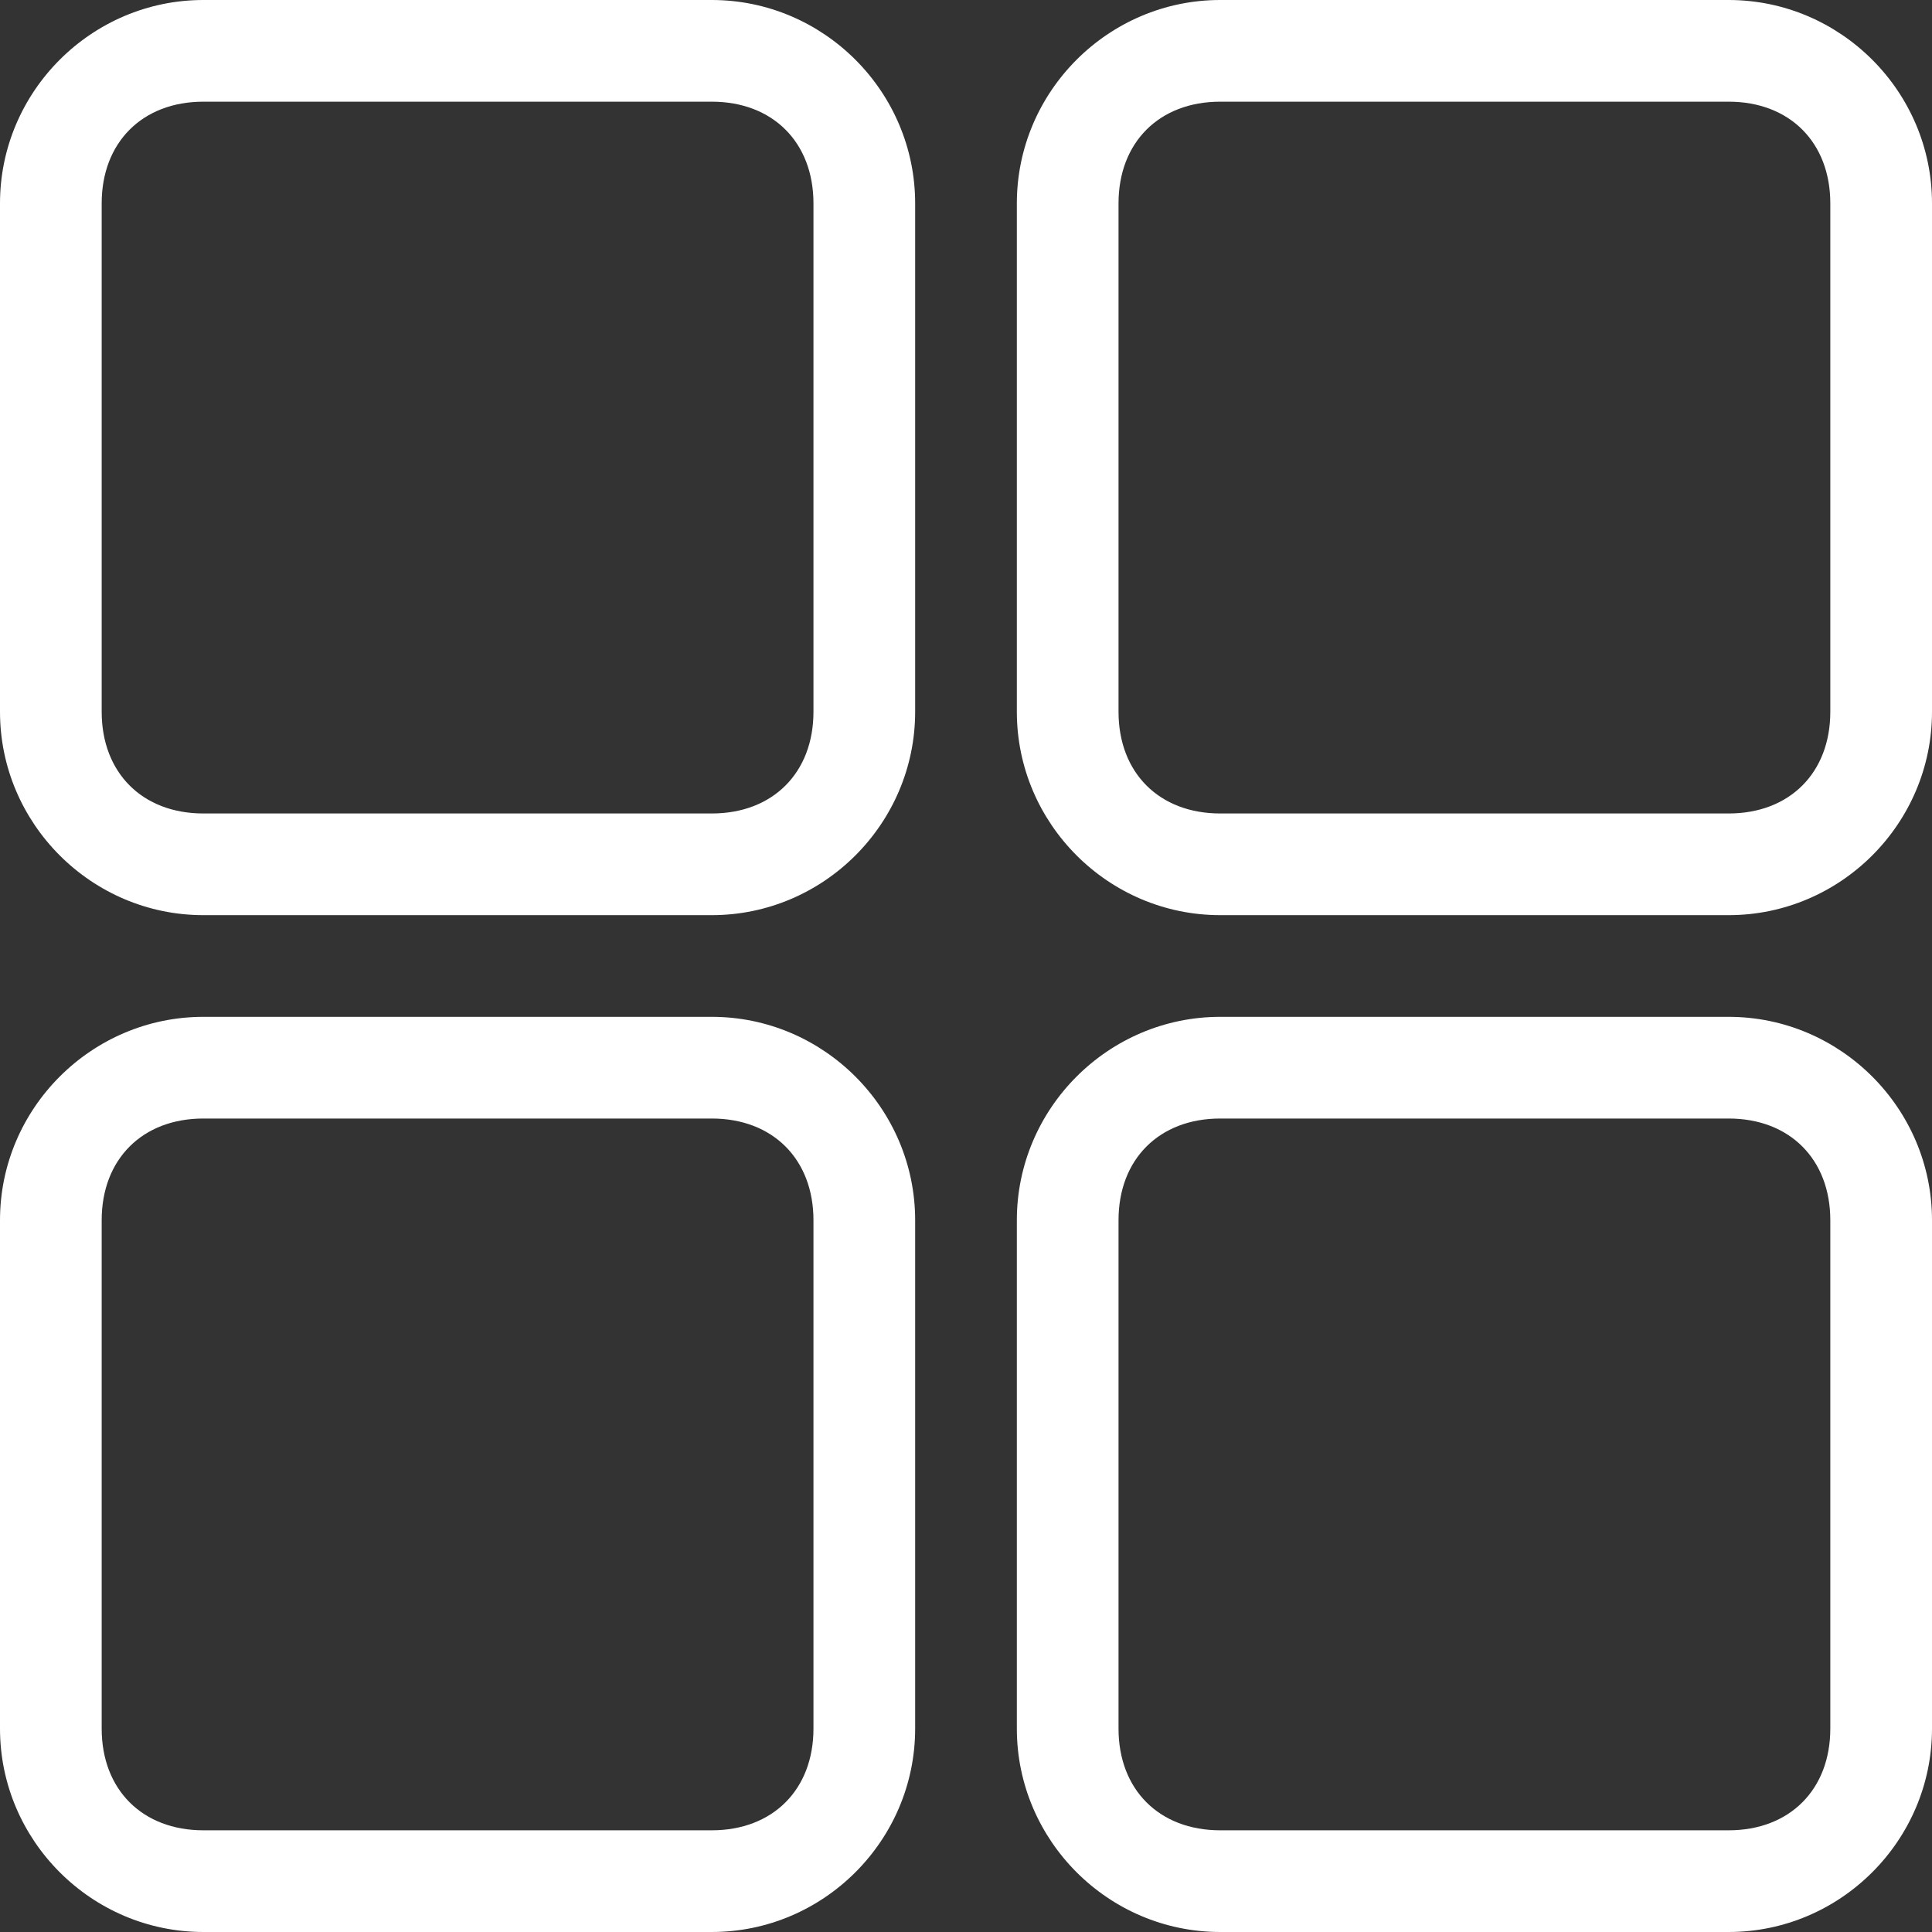 <?xml version="1.0" encoding="utf-8"?>
<!-- Generator: Adobe Illustrator 15.0.0, SVG Export Plug-In . SVG Version: 6.00 Build 0)  -->
<!DOCTYPE svg PUBLIC "-//W3C//DTD SVG 1.1//EN" "http://www.w3.org/Graphics/SVG/1.1/DTD/svg11.dtd">
<svg version="1.1" id="Layer_1" xmlns="http://www.w3.org/2000/svg" xmlns:xlink="http://www.w3.org/1999/xlink" x="0px" y="0px"
	 width="141.379px" height="141.379px" viewBox="215.789 346.535 141.379 141.379"
	 enable-background="new 215.789 346.535 141.379 141.379" xml:space="preserve">
<rect x="215.789" y="346.535" width="141.379" height="141.379" fill="#333333" stroke="none"/>
<g>
	<path fill="#FFFFFF" d="M267.876,353.976c4.465,0,7.44,2.977,7.44,7.441v37.205c0,4.465-2.976,7.441-7.44,7.441h-37.205
		c-4.465,0-7.441-2.977-7.441-7.441v-37.205c0-4.464,2.977-7.441,7.441-7.441H267.876 M267.876,346.535h-37.205
		c-8.186,0-14.882,6.697-14.882,14.882v37.205c0,8.186,6.696,14.882,14.882,14.882h37.205c8.185,0,14.882-6.696,14.882-14.882
		v-37.205C282.758,353.232,276.061,346.535,267.876,346.535L267.876,346.535z"/>
</g>
<g>
	<path fill="#FFFFFF" d="M342.286,353.976c4.464,0,7.44,2.977,7.44,7.441v37.205c0,4.465-2.977,7.441-7.44,7.441h-37.205
		c-4.465,0-7.441-2.977-7.441-7.441v-37.205c0-4.464,2.977-7.441,7.441-7.441H342.286 M342.286,346.535h-37.205
		c-8.186,0-14.882,6.697-14.882,14.882v37.205c0,8.186,6.696,14.882,14.882,14.882h37.205c8.185,0,14.882-6.696,14.882-14.882
		v-37.205C357.168,353.232,350.471,346.535,342.286,346.535L342.286,346.535z"/>
</g>
<g>
	<path fill="#FFFFFF" d="M267.876,428.386c4.465,0,7.44,2.977,7.44,7.441v37.205c0,4.465-2.976,7.44-7.44,7.44h-37.205
		c-4.465,0-7.441-2.976-7.441-7.44v-37.205c0-4.465,2.977-7.441,7.441-7.441H267.876 M267.876,420.945h-37.205
		c-8.186,0-14.882,6.696-14.882,14.882v37.205c0,8.185,6.696,14.882,14.882,14.882h37.205c8.185,0,14.882-6.697,14.882-14.882
		v-37.205C282.758,427.642,276.061,420.945,267.876,420.945L267.876,420.945z"/>
</g>
<g>
	<path fill="#FFFFFF" d="M342.286,428.386c4.464,0,7.44,2.977,7.44,7.441v37.205c0,4.465-2.977,7.44-7.44,7.44h-37.205
		c-4.465,0-7.441-2.976-7.441-7.44v-37.205c0-4.465,2.977-7.441,7.441-7.441H342.286 M342.286,420.945h-37.205
		c-8.186,0-14.882,6.696-14.882,14.882v37.205c0,8.185,6.696,14.882,14.882,14.882h37.205c8.185,0,14.882-6.697,14.882-14.882
		v-37.205C357.168,427.642,350.471,420.945,342.286,420.945L342.286,420.945z"/>
</g>
</svg>
